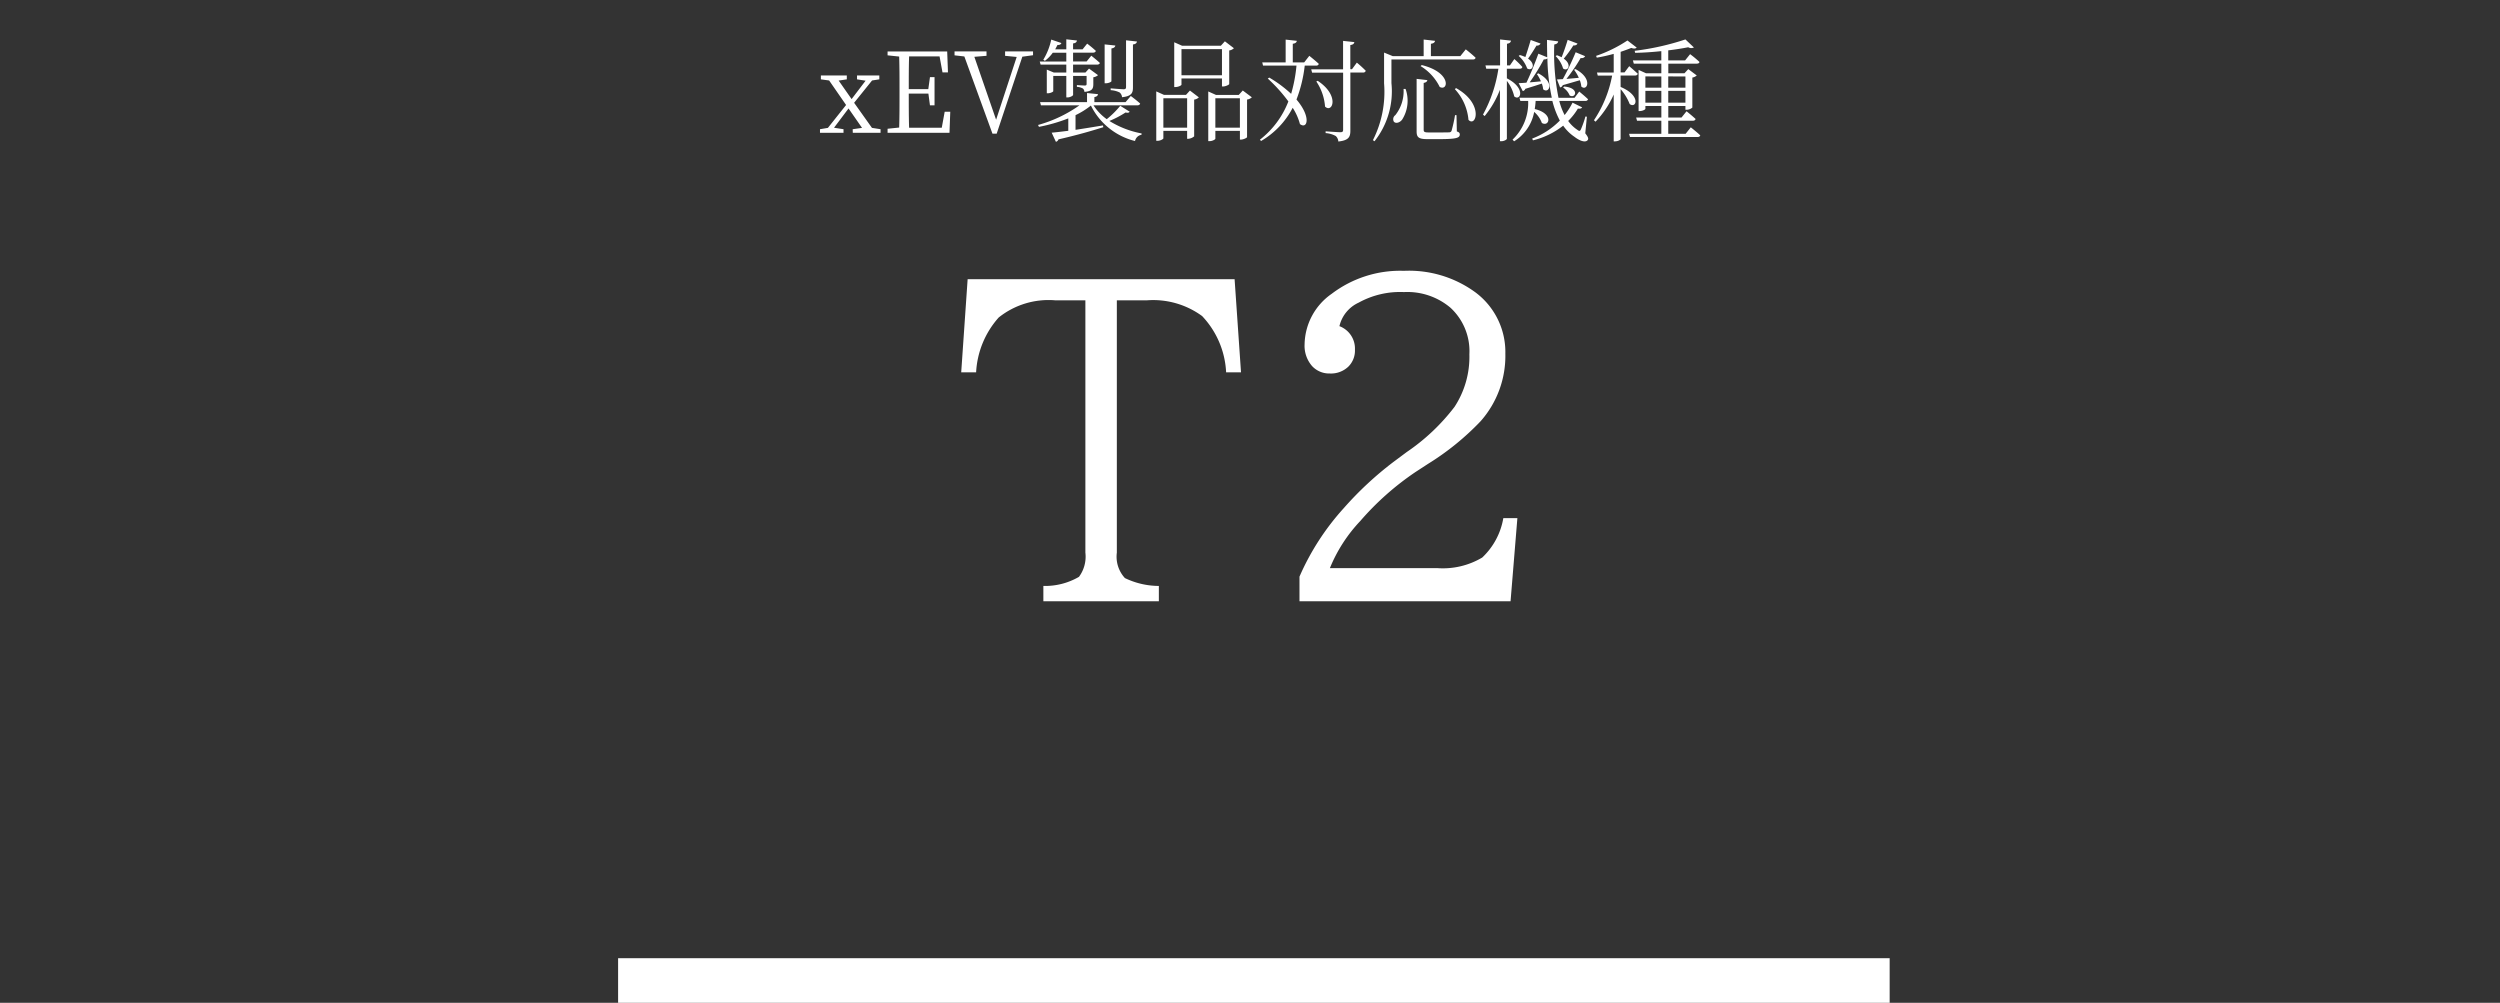<svg xmlns="http://www.w3.org/2000/svg" width="170" height="68.19" viewBox="0 0 170 68.19">
  <rect x="0" y="0" width="170" height="68.19" fill="#333333" stroke="none"/>
  <g id="グループ_144" data-name="グループ 144" transform="translate(-2059 120.816)">
    <g id="グループ_143" data-name="グループ 143" transform="translate(2101.031 -118.143)">
      <path id="パス_323" data-name="パス 323" d="M.817-14.244H18.971l.436,6.333H18.394a5.973,5.973,0,0,0-1.632-3.828A5.63,5.63,0,0,0,13-12.808H10.963V4.347a2.143,2.143,0,0,0,.549,1.731,5.343,5.343,0,0,0,2.308.535V7.654H5.967V6.613a4.584,4.584,0,0,0,2.421-.619,2.31,2.31,0,0,0,.436-1.647V-12.808H6.784A5.433,5.433,0,0,0,2.928-11.64,6.071,6.071,0,0,0,1.394-7.911H.38Zm22.566,21.9V5.98a17.043,17.043,0,0,1,3.012-4.658,23.079,23.079,0,0,1,3.392-3.152l.887-.661A13.894,13.894,0,0,0,33.923-5.56a6.209,6.209,0,0,0,1.013-3.575A4.02,4.02,0,0,0,33.656-12.3a4.541,4.541,0,0,0-3.166-1.07,5.832,5.832,0,0,0-3.082.718,2.347,2.347,0,0,0-1.309,1.6,1.628,1.628,0,0,1,1.055,1.6,1.533,1.533,0,0,1-.45,1.154,1.711,1.711,0,0,1-1.267.464,1.577,1.577,0,0,1-1.2-.507,2.093,2.093,0,0,1-.507-1.478,4.271,4.271,0,0,1,1.844-3.434,7.7,7.7,0,0,1,4.912-1.562,7.644,7.644,0,0,1,4.841,1.45,5.057,5.057,0,0,1,2.055,4.18A6.7,6.7,0,0,1,35.7-4.589a17.961,17.961,0,0,1-3.575,2.9l-.844.549A19.015,19.015,0,0,0,27.52,2.194,10.324,10.324,0,0,0,25.451,5.4h7.276a5.237,5.237,0,0,0,3.082-.718A4.775,4.775,0,0,0,37.244,2H38.2l-.464,5.657Z" transform="translate(22.951 30.558)" fill="#fff"/>
      <path id="パス_324" data-name="パス 324" d="M3.584,1.832,2.371.126,3.592-1.391l.493-.076v-.265H2.568v.265l.584.091L2.2-.125l-.88-1.259.554-.083v-.265H.111v.265l.561.076L1.825.277.589,1.832.05,1.923v.243h1.6V1.923l-.645-.1L1.992.513l.918,1.32-.637.091.008.243H4.169V1.923ZM8.53.733l-.2,1.092H6.11C6.087,1.089,6.087.346,6.087-.5H7.422l.106.8H7.84V-1.619H7.529L7.415-.8H6.087c0-.774,0-1.517.023-2.23H8.181l.2,1.092h.372L8.7-3.363H4.646V-3.1l.789.083c.023.728.023,1.471.023,2.207V-.39c0,.743,0,1.479-.023,2.2l-.789.083v.273h4.21L8.909.733Zm6.007-4.1h-1.9v.3l.789.076-1.4,4.27L10.547-3l.827-.068v-.3H9.2V-3.1l.667.076,1.911,5.249h.288l1.744-5.233.728-.1ZM19.816-.731a1.553,1.553,0,0,1,.614.159.462.462,0,0,1,.159.319c.66-.068.743-.3.743-.667v-2.92c.174-.023.25-.083.273-.2l-.743-.083v3.17c0,.114-.038.159-.159.159-.152,0-.887-.061-.887-.061Zm.053-2.837c.182-.03.25-.1.265-.2l-.728-.076V-1.2h.083c.174,0,.379-.091.379-.144ZM16.8-2.681H14.992l.061.212H16.8v.539h-.849l-.478-.2V-.519h.068c.174,0,.372-.1.372-.144V-1.7H16.8V-.238h.083c.174,0,.379-.114.379-.174V-1.7h.918v.531c0,.076-.015.121-.121.121-.129,0-.539-.03-.539-.03v.121a.954.954,0,0,1,.41.114.315.315,0,0,1,.1.228c.531-.046.607-.212.607-.539v-.455a.594.594,0,0,0,.319-.144L18.344-2.2,18.1-1.93H17.26v-.539h1.623c.106,0,.182-.038.2-.114-.228-.212-.584-.493-.584-.493l-.319.394H17.26v-.6h1.35c.106,0,.174-.038.2-.121a7.326,7.326,0,0,0-.592-.493l-.311.387H17.26v-.4c.19-.023.243-.1.265-.2L16.8-4.19v.683h-.758c.053-.091.106-.2.159-.3.152.015.235-.046.265-.129l-.69-.235A4.382,4.382,0,0,1,15.235-2.8l.106.076a2.5,2.5,0,0,0,.539-.554H16.8ZM20.468.331a6.128,6.128,0,0,1-.918.91,3.427,3.427,0,0,1-.9-.941h2.973c.106,0,.174-.038.2-.121-.25-.228-.637-.516-.637-.516L20.832.08H18.709V-.261c.167-.03.235-.1.243-.2l-.743-.076V.08H15.015l.061.22h2.617a8.982,8.982,0,0,1-2.814,1.335l.061.129a11.5,11.5,0,0,0,1.995-.576V2.03c-.47.061-.865.106-1.13.129l.288.622a.254.254,0,0,0,.174-.167c1.312-.3,2.3-.592,3.049-.827l-.023-.121c-.645.106-1.289.212-1.866.3V.968A5.453,5.453,0,0,0,18.473.315a4.579,4.579,0,0,0,3,2.412.539.539,0,0,1,.44-.425l.008-.091a6.357,6.357,0,0,1-2.192-.849,6.635,6.635,0,0,0,1.1-.576c.167.038.228.015.281-.053Zm6.917-3.853v1.775H24.632V-3.523ZM24.632-1.528h2.753v.546h.076c.159,0,.41-.114.417-.167V-3.432a.565.565,0,0,0,.319-.152l-.614-.47-.273.3H24.67l-.531-.235V-.944h.076c.212,0,.417-.114.417-.159ZM23.4,1.817v-2h1.616v2Zm1.54-2.23h-1.5l-.523-.235v3.36H23c.2,0,.4-.121.4-.167V2.037h1.616v.539h.061a.7.7,0,0,0,.417-.167v-2.5a.539.539,0,0,0,.319-.152l-.607-.463Zm1.995,2.23v-2h1.669v2ZM28.8-.709l-.273.3H26.976l-.523-.235V2.735h.083c.2,0,.4-.114.4-.167V2.037h1.669v.592h.076c.152,0,.4-.114.41-.167V-.094a.593.593,0,0,0,.326-.152ZM33.779-2.4c.106,0,.167-.038.19-.121-.243-.228-.645-.546-.645-.546l-.349.448H32.2V-3.887c.182-.023.265-.1.273-.2l-.758-.083V-2.62H30.124l.053.22h2.275a10.119,10.119,0,0,1-.364,1.919A8.393,8.393,0,0,0,30.6-1.588l-.1.068a10.5,10.5,0,0,1,1.4,1.555,6.055,6.055,0,0,1-1.934,2.6l.076.091A5.6,5.6,0,0,0,32.194.467a3.864,3.864,0,0,1,.493,1.107c.5.379.789-.47-.235-1.669A9.333,9.333,0,0,0,33.013-2.4ZM33.8-1.323A3.519,3.519,0,0,1,34.394.384c.5.478,1.024-.743-.5-1.752Zm2.427-.834h-.114V-3.8c.182-.023.258-.091.273-.2l-.766-.083v1.934H33.453l.061.228h2.109V1.961c0,.121-.038.167-.19.167-.167,0-1-.061-1-.061v.121a1.634,1.634,0,0,1,.69.2.54.54,0,0,1,.174.372c.728-.076.819-.334.819-.743V-1.93h.857a.172.172,0,0,0,.19-.121,8.094,8.094,0,0,0-.607-.554Zm8.214-.66c.106,0,.174-.038.19-.121-.25-.243-.667-.569-.667-.569l-.372.463h-2v-.842c.19-.023.265-.1.281-.2L41.1-4.175v1.13H39l-.592-.243V-1.2a7.272,7.272,0,0,1-.758,3.868l.106.076a5.468,5.468,0,0,0,1.153-3.952V-2.817Zm-3.55.448a3.441,3.441,0,0,1,1.3,1.418c.592.319.819-.986-1.221-1.487ZM39.733-.815A2.618,2.618,0,0,1,39.172.968a.337.337,0,0,0-.1.44c.129.159.417.068.569-.144A2.4,2.4,0,0,0,39.87-.815Zm3.6,1.782h-.1a9.682,9.682,0,0,1-.235,1.062.164.164,0,0,1-.159.106c-.1.008-.349.008-.683.008h-.721c-.288,0-.334-.046-.334-.182V-1.224c.167-.03.235-.1.25-.19L40.621-1.5V2.075c0,.394.137.523.728.523h.789c1.176,0,1.418-.083,1.418-.311,0-.1-.038-.159-.2-.212ZM43.222-.8a3.518,3.518,0,0,1,.925,2.086C44.656,1.832,45.225.2,43.3-.875ZM51.437-3.31a18.842,18.842,0,0,1-.872,1.828c-.167.008-.3.015-.4.023l.212.539a.227.227,0,0,0,.182-.152c.485-.137.865-.25,1.16-.334a1.554,1.554,0,0,1,.1.425c.387.364.827-.523-.394-1.183l-.1.046a2.666,2.666,0,0,1,.326.546c-.3.03-.592.053-.842.076a12.066,12.066,0,0,0,.971-1.426.258.258,0,0,0,.3-.121Zm-.857,2.4a1.178,1.178,0,0,1,.448.539c.41.243.705-.523-.379-.607Zm-.508-2.139a1.938,1.938,0,0,1,.508.842c.326.243.63-.265.046-.667a8.238,8.238,0,0,0,.652-.9c.159.015.25-.046.281-.129l-.667-.25c-.121.41-.281.865-.41,1.183a3.339,3.339,0,0,0-.319-.137ZM48.38-4.144c-.114.394-.25.827-.364,1.16a2.581,2.581,0,0,0-.372-.137l-.083.061a2.046,2.046,0,0,1,.576.849c.341.228.63-.273.061-.667.2-.265.394-.592.576-.887a.255.255,0,0,0,.273-.137ZM46.757-2.188h.865c.106,0,.174-.038.19-.121a6.232,6.232,0,0,0-.546-.539l-.3.432h-.2V-3.887c.19-.03.25-.1.273-.212l-.743-.083v1.767h-.994l.053.228h.827A9.33,9.33,0,0,1,45.134.93l.114.1a6.469,6.469,0,0,0,1.039-1.79v3.5h.1c.174,0,.372-.106.372-.174V-1.361a2.741,2.741,0,0,1,.5,1.054c.425.349.819-.554-.5-1.229ZM52.2,1.074l-.1-.015a6.456,6.456,0,0,1-.3.857c-.068.152-.114.152-.243.053a2.392,2.392,0,0,1-.63-.607A4.167,4.167,0,0,0,51.588.52c.167.023.243-.008.288-.083L51.224.118a4.7,4.7,0,0,1-.539.842A4.381,4.381,0,0,1,50.322,0h1.767a.175.175,0,0,0,.19-.114c-.228-.22-.6-.523-.6-.523l-.319.425H50.269a15.449,15.449,0,0,1-.288-3.626c.182-.03.258-.114.265-.212l-.758-.1c0,.4.008.8.015,1.183L48.9-3.212c-.243.675-.561,1.449-.812,1.972-.22.015-.4.03-.531.03l.281.539a.218.218,0,0,0,.174-.152c.478-.144.849-.265,1.123-.356a1.5,1.5,0,0,1,.091.387c.4.341.827-.478-.334-1.085l-.091.053a2.528,2.528,0,0,1,.273.493c-.265.023-.531.053-.766.068a14.308,14.308,0,0,0,.963-1.562.321.321,0,0,0,.243-.068,14.025,14.025,0,0,0,.3,2.677H47.614L47.675,0h.531a3.436,3.436,0,0,1-1.062,2.632l.106.114A2.98,2.98,0,0,0,48.615.748a1.81,1.81,0,0,1,.523.751c.5.3.834-.63-.485-.948A4.749,4.749,0,0,0,48.714,0h1.138a5.754,5.754,0,0,0,.508,1.335A5.215,5.215,0,0,1,48.479,2.56l.053.121a5.354,5.354,0,0,0,2.055-1,2.914,2.914,0,0,0,.766.758c.319.25.751.44.91.212.053-.083.03-.19-.174-.448Zm2.291-2.8h.971c.106,0,.174-.038.2-.121-.228-.212-.584-.516-.584-.516l-.319.425h-.265v-1.4c.273-.091.523-.182.721-.265.182.061.3.053.372-.023l-.63-.485a9.146,9.146,0,0,1-2.131,1.047l.046.121A10.888,10.888,0,0,0,54.023-3.2v1.267H52.885l.053.212h.978a8.182,8.182,0,0,1-1.236,3.034l.106.1A6.392,6.392,0,0,0,54.023-.436V2.75H54.1c.228,0,.394-.114.394-.159V-.8A3.468,3.468,0,0,1,55.108.209c.44.341.819-.554-.614-1.16ZM56.177.118v-.8h1.085v.8Zm1.085-1.782V-.9H56.177v-.766Zm1.638,0V-.9H57.732v-.766ZM57.732.118v-.8H58.9v.8Zm1.183,2.116H57.732V1.347H59.4c.1,0,.174-.038.19-.121-.235-.22-.614-.523-.614-.523l-.341.425h-.9V.346H58.9V.6h.076A.6.6,0,0,0,59.37.452v-2.04a.594.594,0,0,0,.3-.144l-.576-.432-.258.281h-1.1v-.652h1.919c.114,0,.182-.03.2-.114a6.94,6.94,0,0,0-.637-.531l-.341.425H57.732v-.683c.508-.061.978-.137,1.358-.212a.41.41,0,0,0,.387.015L58.9-4.182a17.651,17.651,0,0,1-3.451.774l.03.137c.584-.008,1.2-.053,1.782-.114v.63H55.328l.061.22h1.873v.652H56.215l-.5-.228v2.8h.076c.2,0,.387-.106.387-.152V.346h1.085v.781H55.548l.061.22h1.653v.887H55.07l.061.22h4.589c.091,0,.167-.03.19-.114-.243-.228-.645-.546-.645-.546Z" transform="translate(13.678 4.19)" fill="#fff"/>
      <path id="パス_325" data-name="パス 325" d="M0,0H86.466V3.034H0Z" transform="translate(0 62.483)" fill="#fff"/>
    </g>
    <rect id="長方形_266" data-name="長方形 266" width="170" height="68" transform="translate(2059 -120.816)" fill="none"/>
  </g>
</svg>
